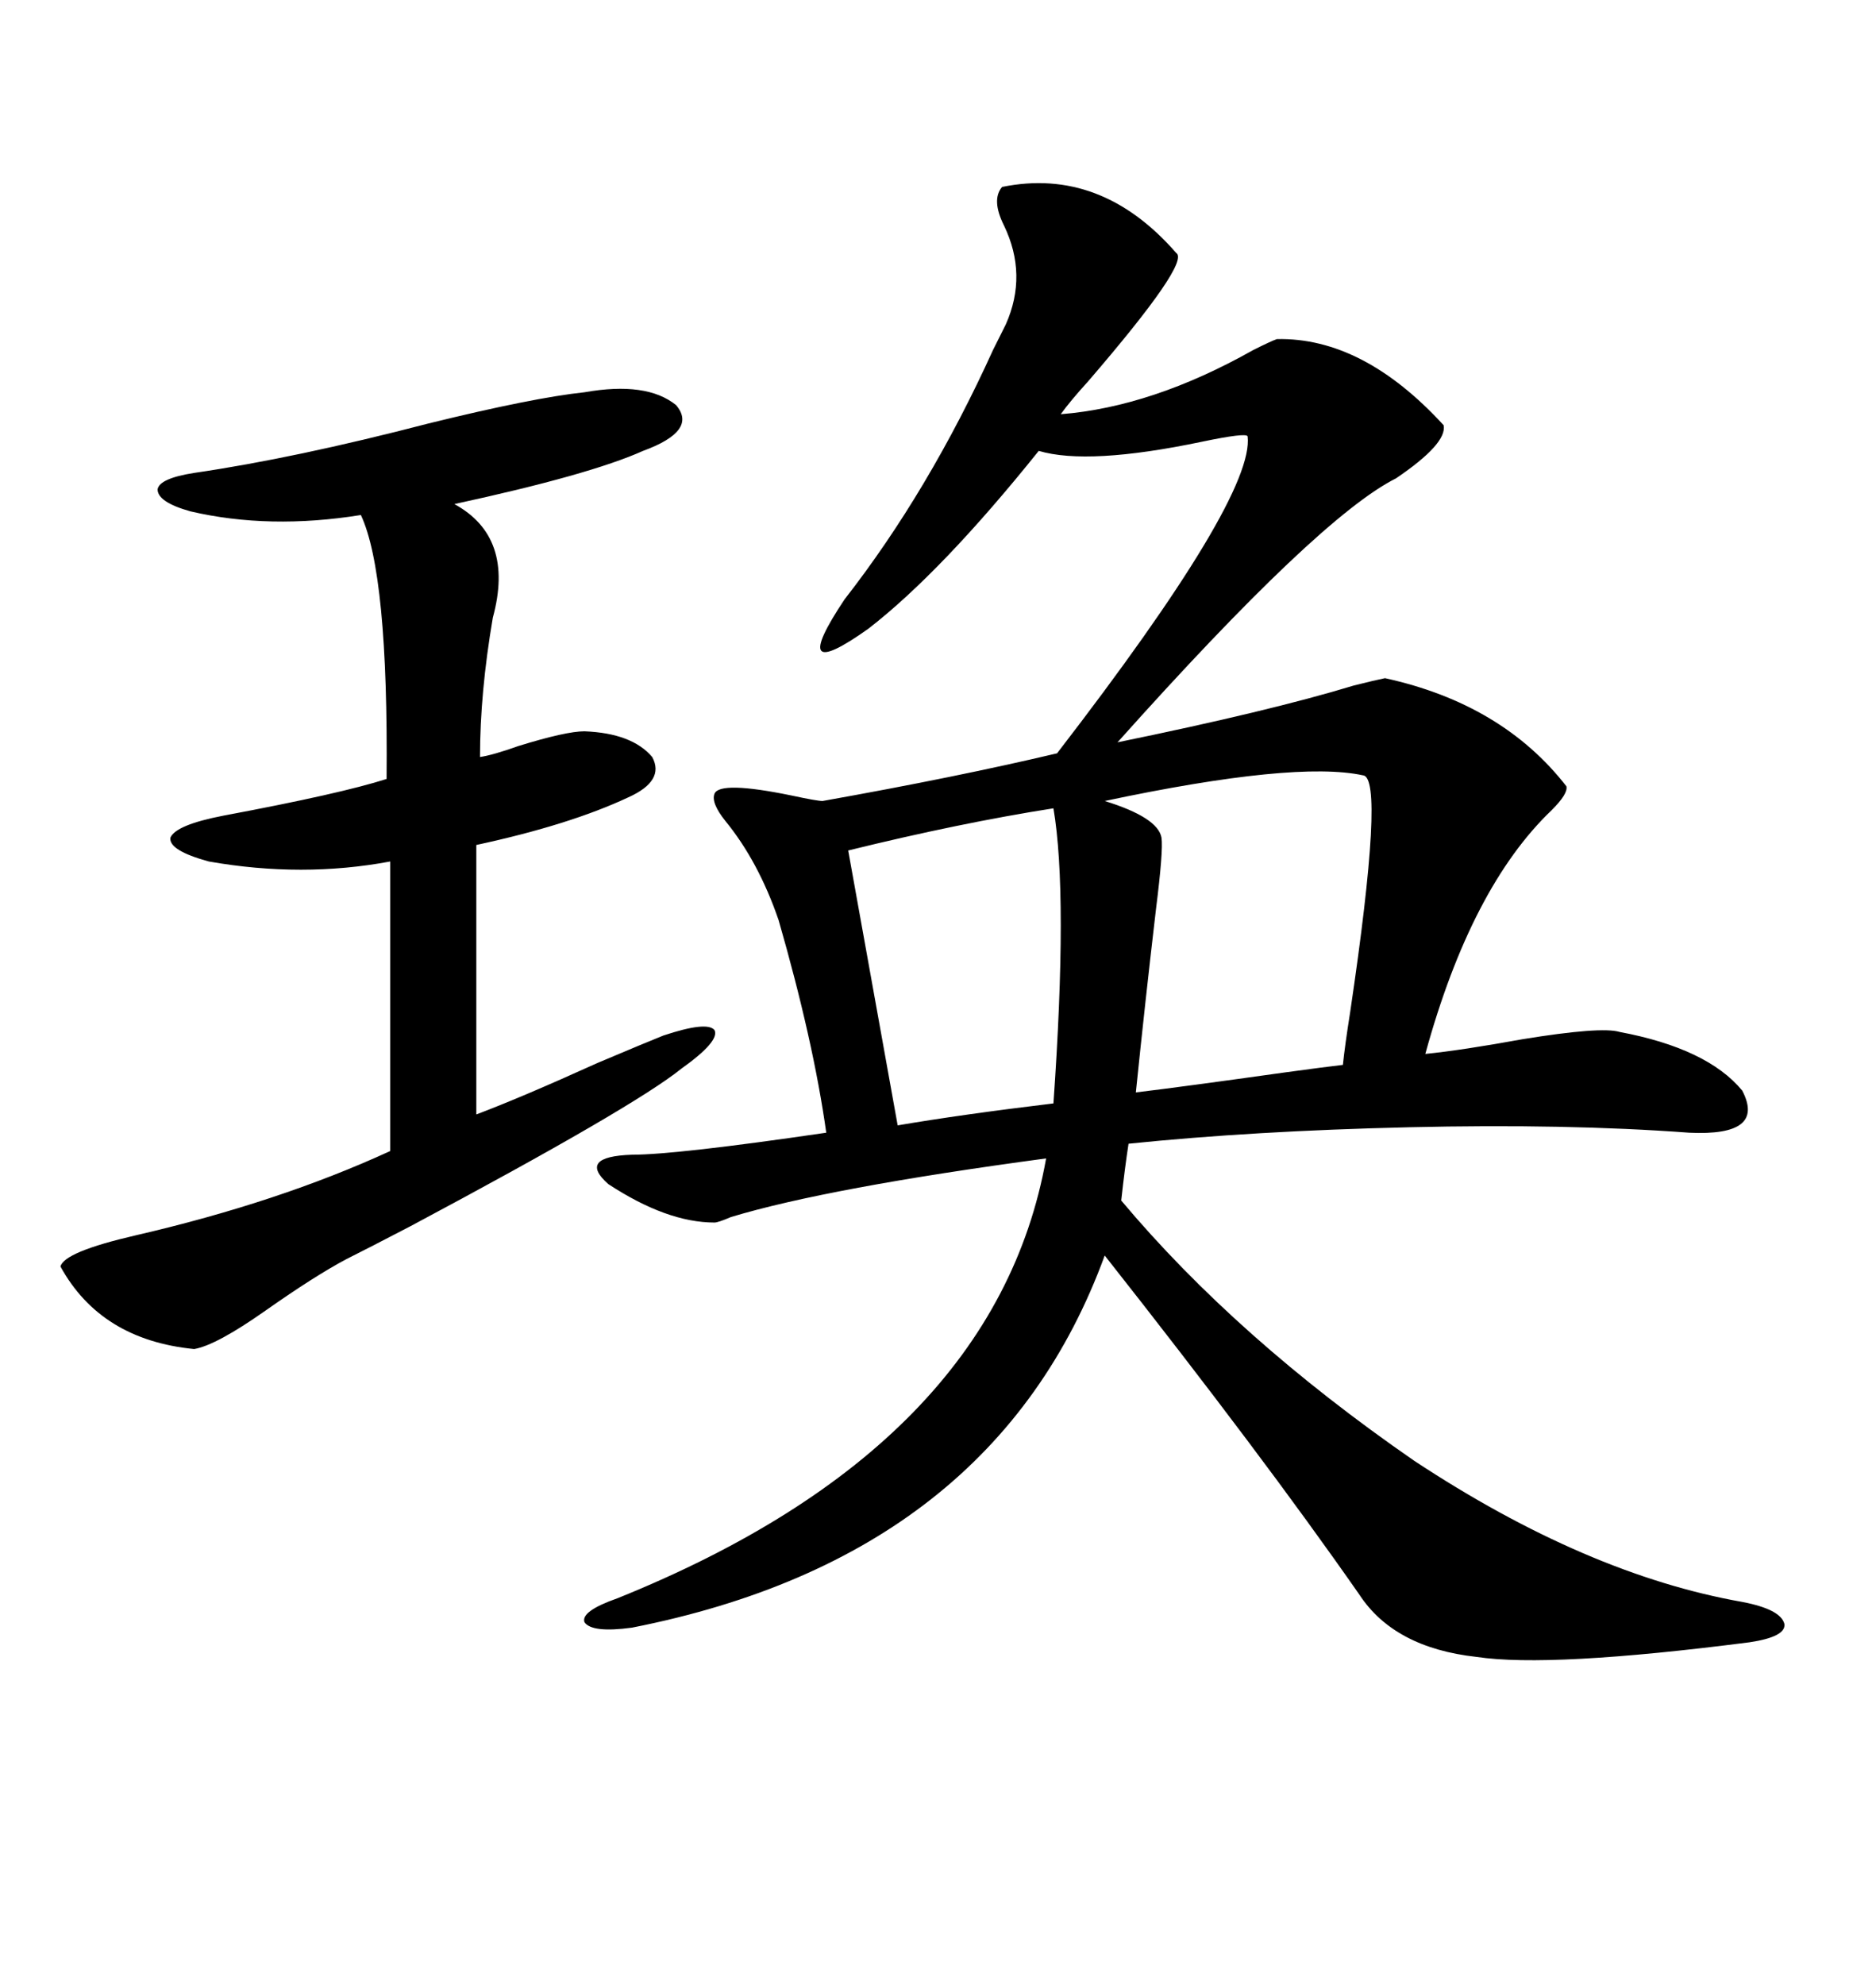 <svg xmlns="http://www.w3.org/2000/svg" xmlns:xlink="http://www.w3.org/1999/xlink" width="300" height="317.285"><path d="M160.25 29.88L160.25 29.88Q176.07 26.66 188.09 40.43L188.09 40.43Q190.43 41.89 174.02 60.94L174.02 60.94Q171.09 64.16 169.63 66.21L169.63 66.21Q184.28 65.04 200.39 55.96L200.39 55.96Q203.32 54.49 204.20 54.20L204.20 54.20Q217.97 53.91 230.86 67.97L230.86 67.97Q231.45 70.90 223.24 76.46L223.24 76.46Q210.94 82.62 178.71 118.65L178.71 118.65Q203.03 113.67 216.50 109.57L216.50 109.57Q220.02 108.69 221.48 108.40L221.48 108.40Q240.23 112.50 250.49 125.68L250.49 125.68Q250.78 126.86 248.14 129.49L248.14 129.49Q235.25 141.80 227.93 168.46L227.93 168.46Q233.79 167.87 243.46 166.11L243.46 166.11Q256.05 164.06 258.98 164.94L258.98 164.94Q273.05 167.58 278.61 174.32L278.61 174.32Q282.42 181.64 270.12 181.05L270.12 181.05Q250.49 179.59 225.29 180.18L225.29 180.18Q200.39 180.76 180.47 182.81L180.47 182.81Q179.88 186.62 179.30 191.89L179.30 191.89Q197.75 213.87 226.17 233.50L226.17 233.50Q253.71 251.66 278.61 256.05L278.61 256.05Q284.77 257.23 285.35 259.57L285.35 259.57Q285.64 261.62 279.79 262.50L279.79 262.50Q247.85 266.60 236.13 264.84L236.13 264.84Q222.95 263.38 217.38 254.88L217.38 254.88Q201.86 232.62 176.66 200.68L176.66 200.68Q159.08 248.73 101.07 260.16L101.07 260.16Q94.63 261.04 93.46 259.28L93.46 259.28Q92.87 257.52 98.73 255.47L98.73 255.47Q159.08 231.15 167.29 185.16L167.29 185.16Q132.42 189.84 116.89 194.53L116.89 194.53Q114.84 195.41 114.26 195.41L114.26 195.41Q106.64 195.41 97.27 189.26L97.27 189.26Q92.29 184.86 101.07 184.57L101.07 184.57Q108.11 184.57 132.13 181.05L132.13 181.05Q130.08 166.41 124.51 147.07L124.51 147.07Q121.29 137.70 116.02 131.25L116.02 131.25Q113.67 128.32 114.26 126.86L114.26 126.86Q115.14 124.80 126.56 127.15L126.56 127.15Q130.66 128.03 131.54 128.03L131.54 128.03Q152.93 124.22 169.04 120.41L169.04 120.41Q200.68 79.39 199.51 69.73L199.51 69.73Q199.22 69.14 192.19 70.61L192.19 70.61Q174.02 74.41 166.11 72.07L166.11 72.07Q150.59 91.41 138.87 100.49L138.87 100.49Q125.68 109.86 135.06 95.80L135.06 95.80Q148.54 78.52 158.79 55.96L158.79 55.96Q160.25 53.03 160.84 51.86L160.84 51.86Q164.36 43.95 160.55 36.04L160.55 36.04Q158.50 31.93 160.25 29.88ZM93.46 62.70L93.46 62.70Q103.42 60.94 108.11 64.75L108.11 64.75Q111.62 68.85 102.83 72.07L102.83 72.07Q94.34 75.88 72.66 80.57L72.66 80.57Q82.32 85.84 78.81 98.73L78.81 98.73Q76.76 110.74 76.76 121.00L76.76 121.00Q78.81 120.70 82.91 119.24L82.91 119.24Q90.53 116.89 93.46 116.89L93.46 116.89Q101.07 117.19 104.30 121.00L104.30 121.00Q106.35 124.80 100.49 127.44L100.49 127.44Q91.11 131.84 76.17 135.06L76.17 135.06L76.17 178.13Q83.20 175.49 95.51 169.92L95.51 169.92Q103.13 166.70 106.05 165.53L106.05 165.53Q113.09 163.18 114.26 164.65L114.26 164.65Q115.14 166.41 108.98 170.80L108.98 170.80Q101.37 176.95 65.63 196.00L65.63 196.00Q58.89 199.51 55.37 201.27L55.37 201.27Q50.39 203.91 42.48 209.47L42.48 209.47Q34.57 215.04 31.05 215.63L31.05 215.63Q16.11 214.16 9.67 202.44L9.67 202.44Q10.25 200.10 21.68 197.46L21.68 197.46Q44.53 192.19 62.40 183.98L62.40 183.98L62.40 137.70Q48.34 140.33 33.40 137.70L33.40 137.70Q26.95 135.94 27.25 133.89L27.25 133.89Q28.13 131.84 35.74 130.37L35.74 130.37Q54.49 126.86 61.82 124.51L61.82 124.51Q62.11 91.70 57.71 82.32L57.71 82.32Q43.07 84.67 30.47 81.74L30.47 81.74Q25.20 80.27 25.20 78.22L25.20 78.22Q25.49 76.46 31.05 75.59L31.05 75.59Q47.17 73.24 68.55 67.68L68.55 67.68Q85.25 63.57 93.46 62.70ZM217.97 123.93L217.97 123.93Q207.13 121.58 176.66 128.03L176.66 128.03Q185.16 130.66 185.74 133.89L185.74 133.89Q186.04 135.94 184.86 145.31L184.86 145.31Q183.11 160.25 181.64 174.61L181.64 174.61Q188.96 173.73 205.66 171.39L205.66 171.39Q212.11 170.51 214.75 170.21L214.75 170.21Q215.04 167.29 215.92 161.72L215.92 161.72Q221.48 124.22 217.97 123.93ZM168.46 129.20L168.46 129.20Q153.52 131.54 135.64 135.94L135.64 135.94L143.55 179.88Q153.81 178.13 168.46 176.37L168.46 176.37Q170.80 142.97 168.46 129.20Z"/></svg>